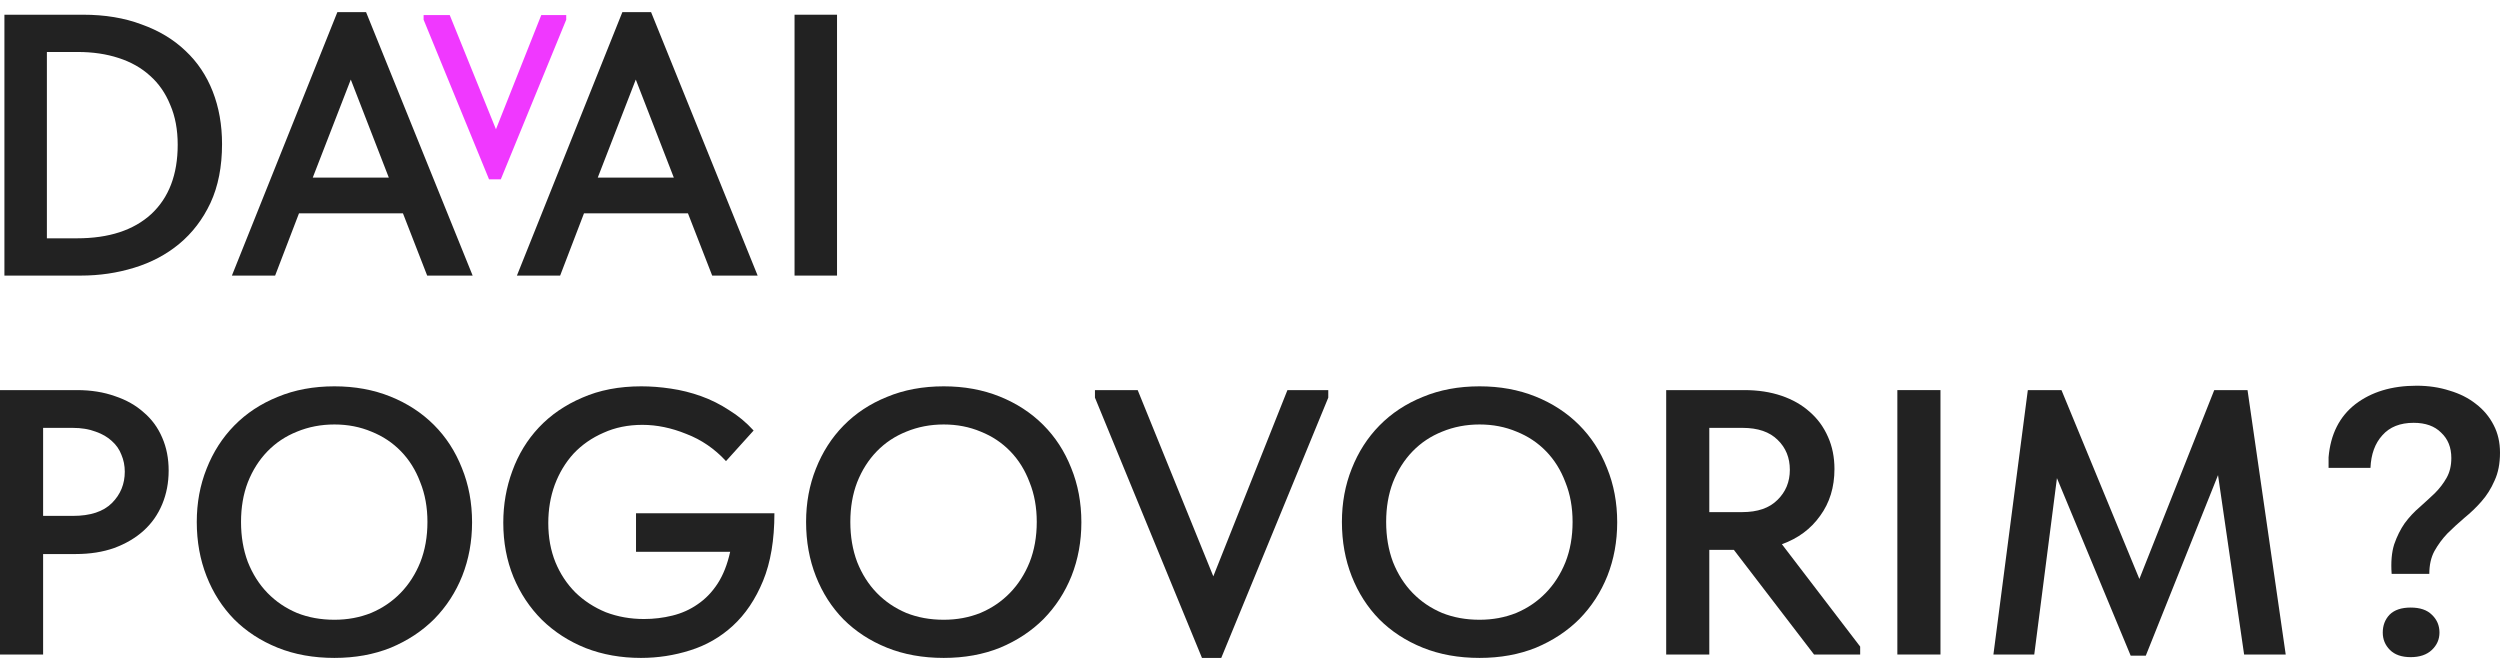 <?xml version="1.0" encoding="UTF-8"?> <svg xmlns="http://www.w3.org/2000/svg" width="175" height="47" viewBox="0 0 175 47" fill="none"><path d="M5.4 27.307C6.37 27.307 7.253 27.448 8.047 27.73C8.841 27.995 9.512 28.374 10.059 28.867C10.623 29.343 11.056 29.934 11.356 30.639C11.656 31.326 11.806 32.093 11.806 32.939C11.806 33.785 11.656 34.57 11.356 35.292C11.056 36.015 10.623 36.632 10.059 37.143C9.494 37.654 8.806 38.06 7.994 38.36C7.2 38.642 6.3 38.783 5.294 38.783H3.018V45.816H0V27.307H5.4ZM5.109 36.112C6.326 36.112 7.235 35.812 7.835 35.213C8.435 34.614 8.735 33.882 8.735 33.019C8.735 32.596 8.656 32.199 8.497 31.829C8.356 31.459 8.135 31.141 7.835 30.877C7.535 30.595 7.156 30.375 6.697 30.216C6.238 30.04 5.7 29.951 5.082 29.951H3.018V36.112H5.109Z" fill="#222222"></path><path d="M23.41 43.383C24.327 43.383 25.183 43.225 25.977 42.907C26.771 42.572 27.459 42.105 28.042 41.506C28.624 40.907 29.083 40.193 29.418 39.364C29.753 38.518 29.921 37.575 29.921 36.535C29.921 35.513 29.753 34.587 29.418 33.759C29.101 32.913 28.651 32.19 28.068 31.591C27.486 30.991 26.798 30.533 26.004 30.216C25.209 29.881 24.345 29.713 23.41 29.713C22.474 29.713 21.601 29.881 20.789 30.216C19.995 30.533 19.307 30.991 18.724 31.591C18.142 32.19 17.683 32.913 17.348 33.759C17.03 34.587 16.872 35.513 16.872 36.535C16.872 37.558 17.03 38.492 17.348 39.338C17.683 40.184 18.142 40.907 18.724 41.506C19.307 42.105 19.995 42.572 20.789 42.907C21.583 43.225 22.457 43.383 23.41 43.383ZM23.41 46.054C21.945 46.054 20.621 45.816 19.439 45.34C18.257 44.864 17.242 44.203 16.395 43.357C15.566 42.511 14.921 41.506 14.463 40.343C14.004 39.179 13.774 37.91 13.774 36.535C13.774 35.196 14.004 33.953 14.463 32.807C14.921 31.644 15.566 30.639 16.395 29.793C17.242 28.929 18.257 28.259 19.439 27.783C20.621 27.29 21.945 27.043 23.41 27.043C24.839 27.043 26.145 27.281 27.327 27.757C28.509 28.233 29.524 28.894 30.371 29.74C31.218 30.586 31.871 31.591 32.33 32.754C32.806 33.918 33.045 35.187 33.045 36.562C33.045 37.901 32.815 39.153 32.356 40.316C31.898 41.462 31.245 42.467 30.398 43.331C29.551 44.177 28.536 44.846 27.354 45.34C26.171 45.816 24.857 46.054 23.41 46.054Z" fill="#222222"></path><path d="M44.865 46.054C43.471 46.054 42.182 45.825 41 45.366C39.818 44.891 38.794 44.23 37.93 43.383C37.083 42.537 36.421 41.541 35.944 40.396C35.468 39.232 35.23 37.963 35.23 36.588C35.23 35.319 35.441 34.111 35.865 32.966C36.288 31.802 36.906 30.789 37.718 29.925C38.547 29.044 39.562 28.347 40.762 27.836C41.962 27.307 43.338 27.043 44.891 27.043C45.562 27.043 46.25 27.096 46.956 27.202C47.679 27.307 48.385 27.484 49.073 27.73C49.762 27.977 50.414 28.303 51.032 28.709C51.667 29.096 52.241 29.573 52.753 30.137L50.82 32.278C50.026 31.415 49.1 30.78 48.041 30.375C47 29.951 45.976 29.74 44.971 29.74C43.965 29.74 43.056 29.925 42.244 30.295C41.432 30.648 40.735 31.133 40.153 31.749C39.588 32.366 39.147 33.098 38.83 33.944C38.529 34.773 38.38 35.663 38.38 36.614C38.38 37.619 38.547 38.536 38.883 39.364C39.218 40.175 39.685 40.88 40.285 41.48C40.885 42.061 41.591 42.52 42.403 42.855C43.232 43.172 44.123 43.331 45.076 43.331C45.765 43.331 46.426 43.251 47.062 43.093C47.715 42.934 48.306 42.669 48.835 42.299C49.382 41.929 49.85 41.444 50.238 40.845C50.626 40.246 50.917 39.505 51.112 38.624H44.521V35.927H54.209C54.209 37.796 53.944 39.373 53.414 40.66C52.885 41.947 52.179 42.996 51.297 43.806C50.432 44.6 49.435 45.173 48.306 45.525C47.194 45.878 46.047 46.054 44.865 46.054Z" fill="#222222"></path><path d="M66.061 43.383C66.979 43.383 67.835 43.225 68.629 42.907C69.423 42.572 70.111 42.105 70.694 41.506C71.276 40.907 71.735 40.193 72.07 39.364C72.405 38.518 72.573 37.575 72.573 36.535C72.573 35.513 72.405 34.587 72.07 33.759C71.752 32.913 71.302 32.19 70.72 31.591C70.138 30.991 69.45 30.533 68.655 30.216C67.861 29.881 66.997 29.713 66.061 29.713C65.126 29.713 64.252 29.881 63.441 30.216C62.647 30.533 61.959 30.991 61.376 31.591C60.794 32.19 60.335 32.913 60 33.759C59.682 34.587 59.523 35.513 59.523 36.535C59.523 37.558 59.682 38.492 60 39.338C60.335 40.184 60.794 40.907 61.376 41.506C61.959 42.105 62.647 42.572 63.441 42.907C64.235 43.225 65.108 43.383 66.061 43.383ZM66.061 46.054C64.597 46.054 63.273 45.816 62.091 45.34C60.908 44.864 59.894 44.203 59.047 43.357C58.217 42.511 57.573 41.506 57.114 40.343C56.656 39.179 56.426 37.91 56.426 36.535C56.426 35.196 56.656 33.953 57.114 32.807C57.573 31.644 58.217 30.639 59.047 29.793C59.894 28.929 60.908 28.259 62.091 27.783C63.273 27.29 64.597 27.043 66.061 27.043C67.491 27.043 68.796 27.281 69.979 27.757C71.161 28.233 72.176 28.894 73.023 29.74C73.87 30.586 74.523 31.591 74.982 32.754C75.458 33.918 75.696 35.187 75.696 36.562C75.696 37.901 75.467 39.153 75.008 40.316C74.549 41.462 73.896 42.467 73.049 43.331C72.202 44.177 71.188 44.846 70.005 45.34C68.823 45.816 67.508 46.054 66.061 46.054Z" fill="#222222"></path><path d="M76.647 27.836V27.307H79.638L84.932 40.343L90.12 27.307H92.979V27.836L85.488 46.054H84.138L76.647 27.836Z" fill="#222222"></path><path d="M103.569 43.383C104.487 43.383 105.342 43.225 106.137 42.907C106.931 42.572 107.619 42.105 108.201 41.506C108.784 40.907 109.242 40.193 109.578 39.364C109.913 38.518 110.081 37.575 110.081 36.535C110.081 35.513 109.913 34.587 109.578 33.759C109.26 32.913 108.81 32.19 108.228 31.591C107.645 30.991 106.957 30.533 106.163 30.216C105.369 29.881 104.504 29.713 103.569 29.713C102.634 29.713 101.76 29.881 100.948 30.216C100.154 30.533 99.466 30.991 98.884 31.591C98.302 32.19 97.843 32.913 97.507 33.759C97.19 34.587 97.031 35.513 97.031 36.535C97.031 37.558 97.19 38.492 97.507 39.338C97.843 40.184 98.302 40.907 98.884 41.506C99.466 42.105 100.154 42.572 100.948 42.907C101.743 43.225 102.616 43.383 103.569 43.383ZM103.569 46.054C102.104 46.054 100.781 45.816 99.599 45.34C98.416 44.864 97.401 44.203 96.555 43.357C95.725 42.511 95.081 41.506 94.622 40.343C94.163 39.179 93.934 37.91 93.934 36.535C93.934 35.196 94.163 33.953 94.622 32.807C95.081 31.644 95.725 30.639 96.555 29.793C97.401 28.929 98.416 28.259 99.599 27.783C100.781 27.29 102.104 27.043 103.569 27.043C104.998 27.043 106.304 27.281 107.487 27.757C108.669 28.233 109.684 28.894 110.531 29.74C111.378 30.586 112.031 31.591 112.489 32.754C112.966 33.918 113.204 35.187 113.204 36.562C113.204 37.901 112.975 39.153 112.516 40.316C112.057 41.462 111.404 42.467 110.557 43.331C109.71 44.177 108.695 44.846 107.513 45.34C106.331 45.816 105.016 46.054 103.569 46.054Z" fill="#222222"></path><path d="M122.112 27.307C123.065 27.307 123.93 27.44 124.706 27.704C125.483 27.968 126.145 28.347 126.692 28.841C127.239 29.317 127.662 29.899 127.962 30.586C128.262 31.256 128.412 32.005 128.412 32.834C128.412 34.103 128.077 35.196 127.406 36.112C126.753 37.029 125.862 37.69 124.733 38.095L130.212 45.261V45.816H126.983L121.371 38.492H119.651V45.816H116.633V27.307H122.112ZM121.954 35.848C123.03 35.848 123.851 35.566 124.415 35.002C124.998 34.438 125.289 33.733 125.289 32.886C125.289 32.04 125.006 31.344 124.442 30.798C123.877 30.233 123.057 29.951 121.98 29.951H119.651V35.848H121.954Z" fill="#222222"></path><path d="M135.833 45.816H132.815V27.307H135.833V45.816Z" fill="#222222"></path><path d="M141.948 27.307H144.303L149.756 40.528L154.997 27.307H157.327L160 45.816H157.088L155.262 33.257L150.206 45.895H149.147L143.986 33.468L142.398 45.816H139.539L141.948 27.307Z" fill="#222222"></path><path d="M167.415 40.17C167.356 39.358 167.415 38.669 167.593 38.103C167.79 37.538 168.037 37.043 168.333 36.619C168.649 36.195 168.995 35.824 169.37 35.506C169.746 35.171 170.101 34.844 170.437 34.526C170.773 34.19 171.049 33.828 171.267 33.439C171.484 33.051 171.593 32.591 171.593 32.061C171.593 31.319 171.356 30.728 170.881 30.286C170.427 29.827 169.785 29.597 168.956 29.597C168.007 29.597 167.277 29.888 166.763 30.471C166.249 31.037 165.973 31.796 165.933 32.75H163V32.008C163.138 30.401 163.76 29.164 164.867 28.299C165.993 27.433 167.425 27 169.163 27C169.993 27 170.763 27.115 171.474 27.345C172.185 27.556 172.798 27.866 173.311 28.272C173.844 28.678 174.259 29.173 174.556 29.756C174.852 30.321 175 30.966 175 31.69C175 32.45 174.872 33.104 174.615 33.651C174.378 34.199 174.072 34.685 173.696 35.109C173.341 35.515 172.946 35.895 172.511 36.248C172.096 36.602 171.701 36.964 171.326 37.335C170.97 37.706 170.664 38.121 170.407 38.58C170.17 39.022 170.052 39.552 170.052 40.17H167.415ZM168.748 46C168.116 46 167.632 45.832 167.296 45.496C166.96 45.161 166.793 44.755 166.793 44.278C166.793 43.783 166.951 43.368 167.267 43.032C167.602 42.696 168.096 42.529 168.748 42.529C169.4 42.529 169.894 42.696 170.23 43.032C170.585 43.368 170.763 43.783 170.763 44.278C170.763 44.755 170.585 45.161 170.23 45.496C169.874 45.832 169.38 46 168.748 46Z" fill="#222222"></path><path d="M0.309 19.291V1.03H5.813C7.343 1.03 8.708 1.256 9.908 1.709C11.126 2.143 12.152 2.761 12.987 3.561C13.821 4.343 14.456 5.291 14.891 6.404C15.326 7.517 15.543 8.743 15.543 10.082C15.543 11.665 15.274 13.039 14.734 14.204C14.195 15.352 13.465 16.308 12.543 17.073C11.639 17.821 10.587 18.378 9.387 18.743C8.204 19.108 6.961 19.291 5.656 19.291H0.309ZM5.395 16.682C7.622 16.682 9.352 16.117 10.587 14.986C11.821 13.839 12.439 12.221 12.439 10.134C12.439 9.074 12.265 8.143 11.917 7.343C11.587 6.526 11.117 5.848 10.508 5.308C9.9 4.752 9.161 4.335 8.291 4.056C7.439 3.778 6.491 3.639 5.448 3.639H3.282V16.682H5.395Z" fill="#222222"></path><path d="M23.616 0.848H25.624L33.085 19.291H29.902L28.207 14.934H20.929L19.259 19.291H16.233L23.616 0.848ZM21.894 12.43H27.216L24.555 5.569L21.894 12.43Z" fill="#222222"></path><path d="M43.566 0.848H45.575L53.035 19.291H49.853L48.157 14.934H40.879L39.21 19.291H36.184L43.566 0.848ZM41.844 12.43H47.166L44.505 5.569L41.844 12.43Z" fill="#222222"></path><path d="M58.592 19.291H55.618V1.03H58.592V19.291Z" fill="#222222"></path><path d="M29.652 1.379V1.055H31.481L34.717 9.049L37.889 1.055H39.636V1.379L35.057 12.551H34.232L29.652 1.379Z" fill="#F038FF"></path></svg> 